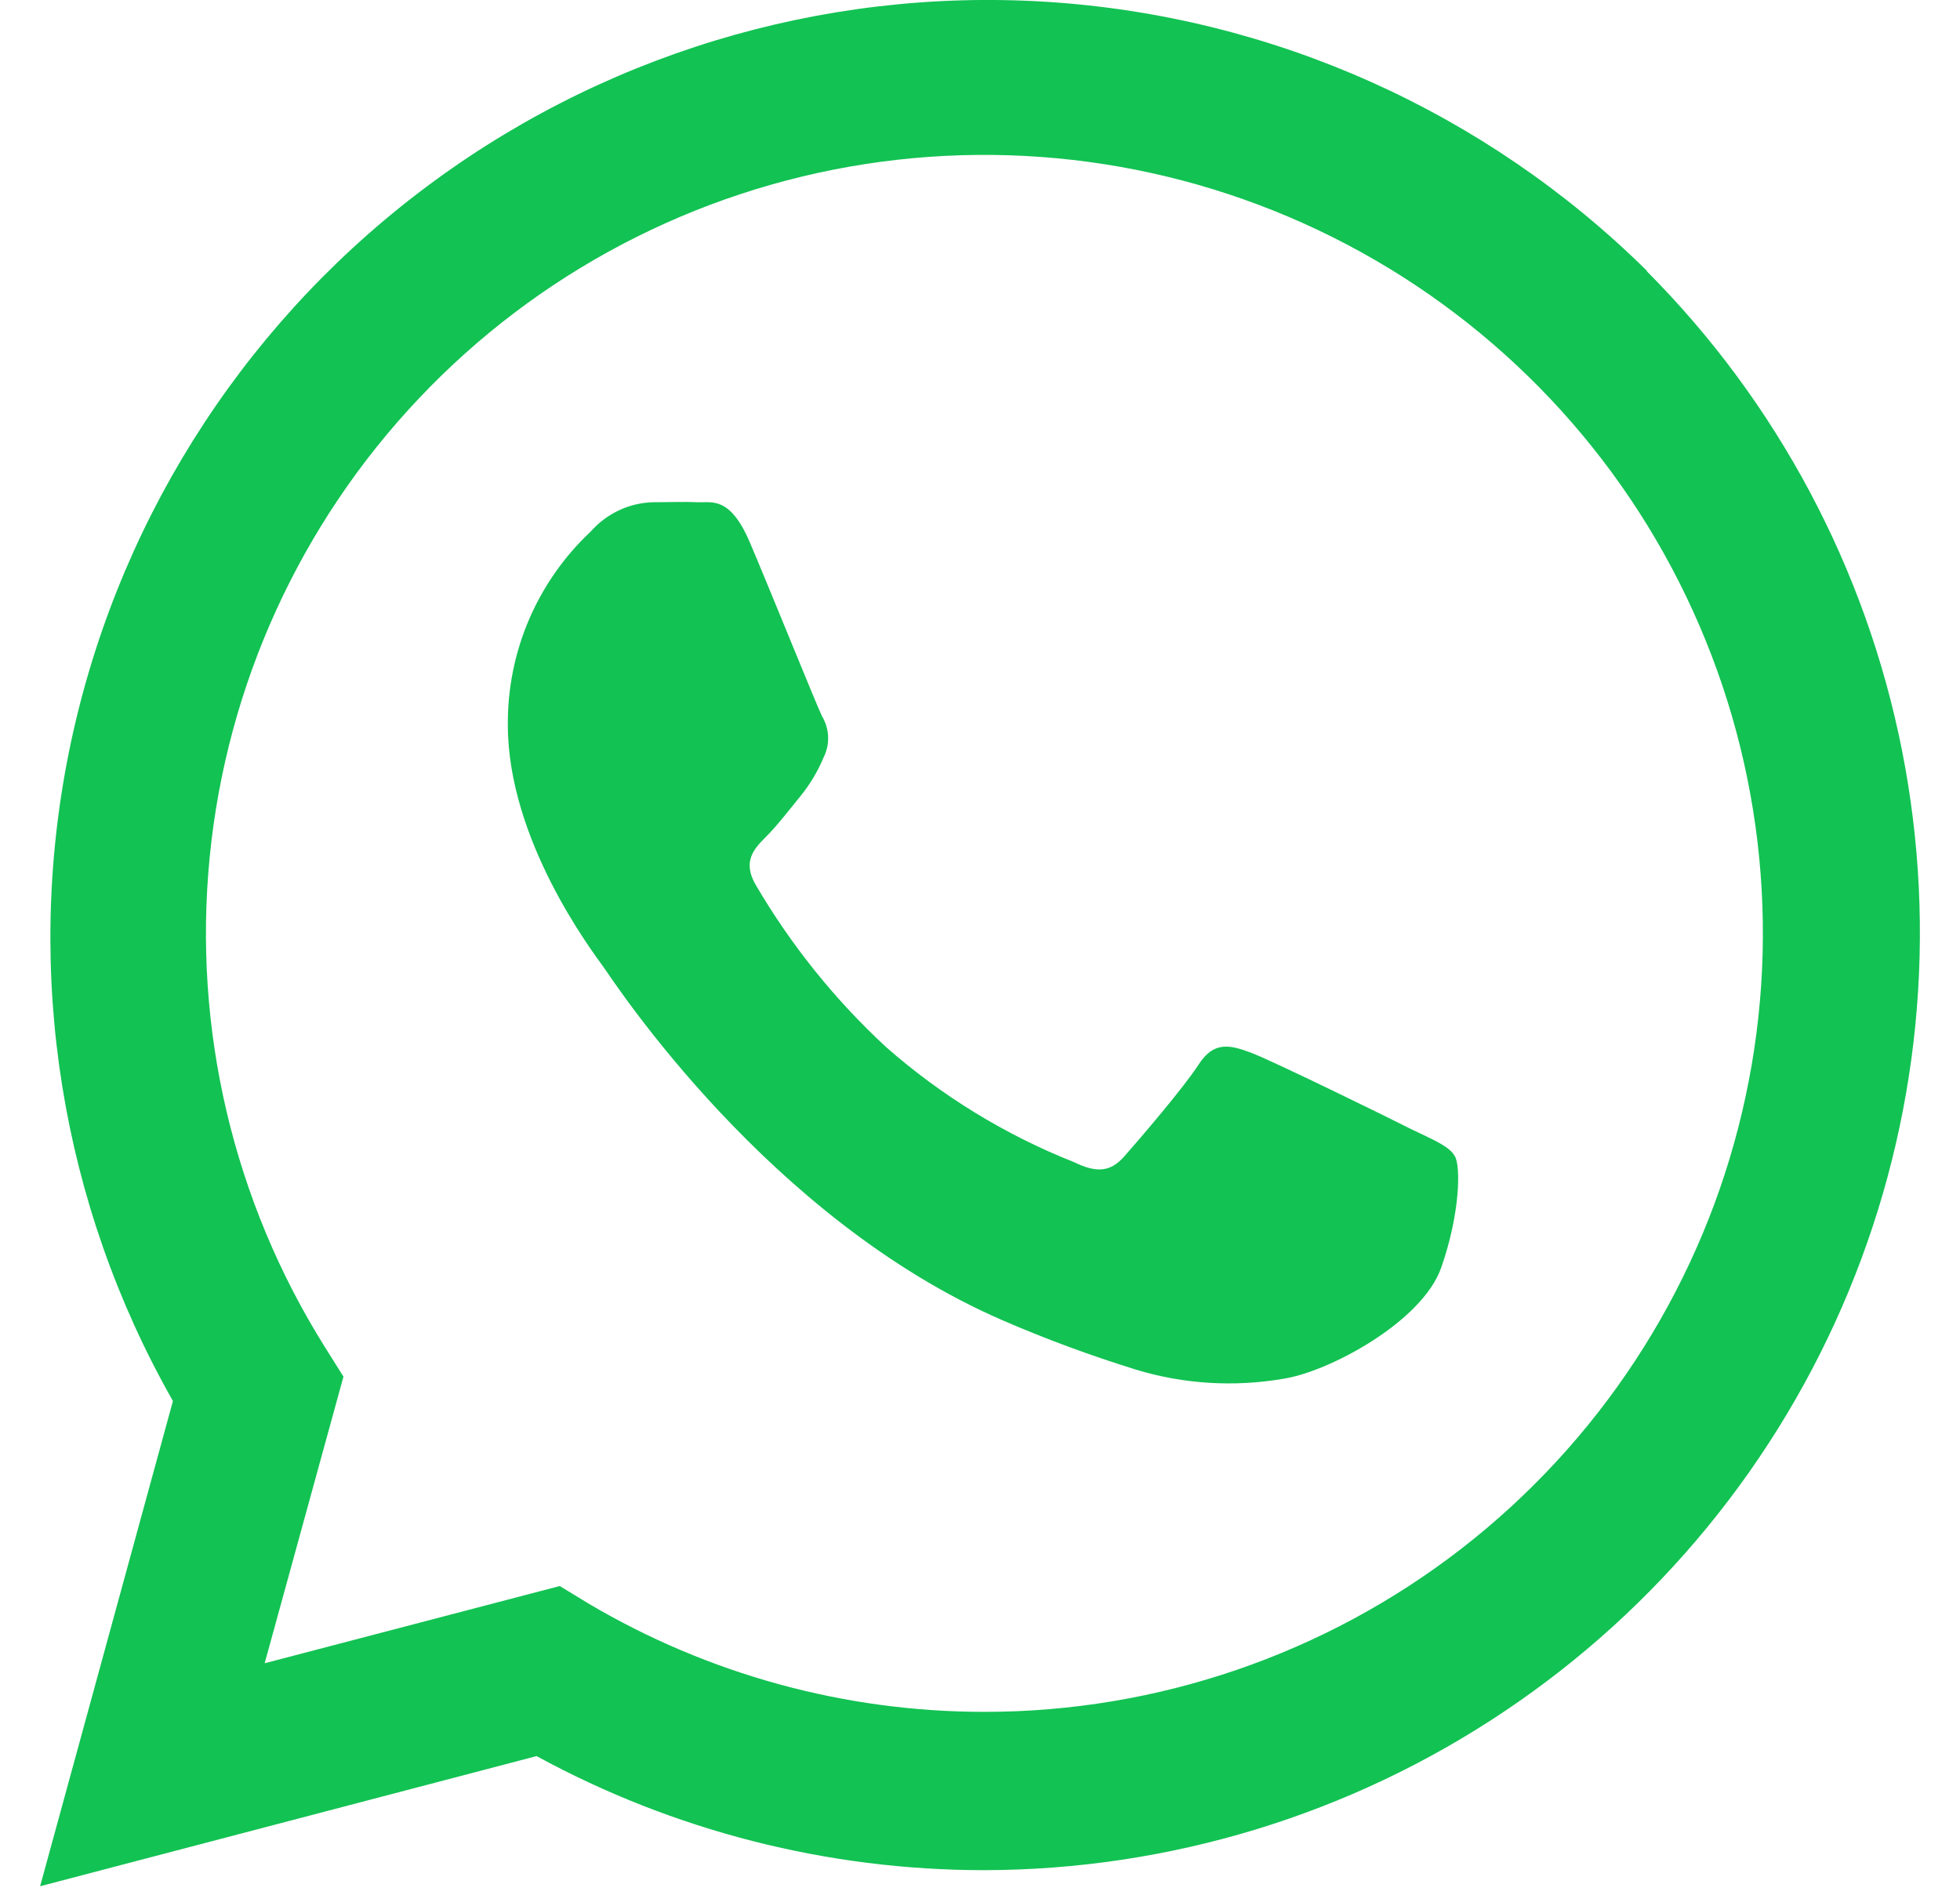 <svg width="30" height="29" viewBox="0 0 30 29" fill="none" xmlns="http://www.w3.org/2000/svg">
<path fill-rule="evenodd" clip-rule="evenodd" d="M25.209 4.146C22.744 1.709 19.48 0.247 16.021 0.028C12.562 -0.19 9.141 0.853 6.391 2.962C3.64 5.07 1.746 8.103 1.057 11.501C0.369 14.897 0.933 18.429 2.647 21.443L0.614 28.87L8.213 26.878C10.315 28.024 12.671 28.624 15.064 28.624C17.898 28.619 20.666 27.775 23.02 26.198C25.375 24.622 27.209 22.385 28.294 19.767C29.379 17.149 29.663 14.269 29.113 11.489C28.563 8.709 27.203 6.155 25.204 4.149H25.209V4.146ZM15.068 26.201C12.934 26.201 10.84 25.628 9.004 24.541L8.568 24.275L4.051 25.457L5.257 21.07L4.975 20.621C3.571 18.383 2.95 15.743 3.21 13.114C3.469 10.486 4.596 8.017 6.411 6.099C8.226 4.179 10.627 2.918 13.237 2.512C15.848 2.106 18.518 2.58 20.831 3.858C23.142 5.135 24.965 7.144 26.01 9.571C27.056 11.996 27.265 14.701 26.606 17.259C25.948 19.817 24.457 22.083 22.37 23.702C20.283 25.32 17.716 26.2 15.075 26.201H15.068ZM21.591 17.278C21.235 17.096 19.466 16.231 19.145 16.111C18.823 15.991 18.579 15.934 18.347 16.292C18.116 16.651 17.423 17.456 17.212 17.695C17.003 17.934 16.795 17.961 16.436 17.786C15.382 17.368 14.409 16.771 13.558 16.022C12.775 15.297 12.104 14.461 11.565 13.54C11.359 13.182 11.544 12.988 11.722 12.81C11.9 12.633 12.081 12.393 12.253 12.184C12.4 12.002 12.52 11.801 12.609 11.586C12.658 11.488 12.68 11.378 12.675 11.268C12.669 11.159 12.637 11.053 12.58 10.958C12.492 10.777 11.782 9.016 11.477 8.301C11.172 7.586 10.89 7.697 10.681 7.687C10.471 7.677 10.234 7.687 9.995 7.687C9.814 7.692 9.635 7.734 9.471 7.812C9.306 7.89 9.161 8 9.041 8.136C8.637 8.515 8.316 8.973 8.097 9.483C7.879 9.992 7.769 10.541 7.773 11.094C7.773 12.858 9.056 14.547 9.235 14.798C9.412 15.048 11.762 18.656 15.346 20.208C16.012 20.497 16.694 20.748 17.387 20.963C18.118 21.185 18.89 21.232 19.642 21.103C20.33 21 21.768 20.236 22.06 19.4C22.352 18.563 22.357 17.846 22.269 17.698C22.184 17.546 21.962 17.456 21.591 17.278Z" fill="#12c253ff"/>
</svg>
